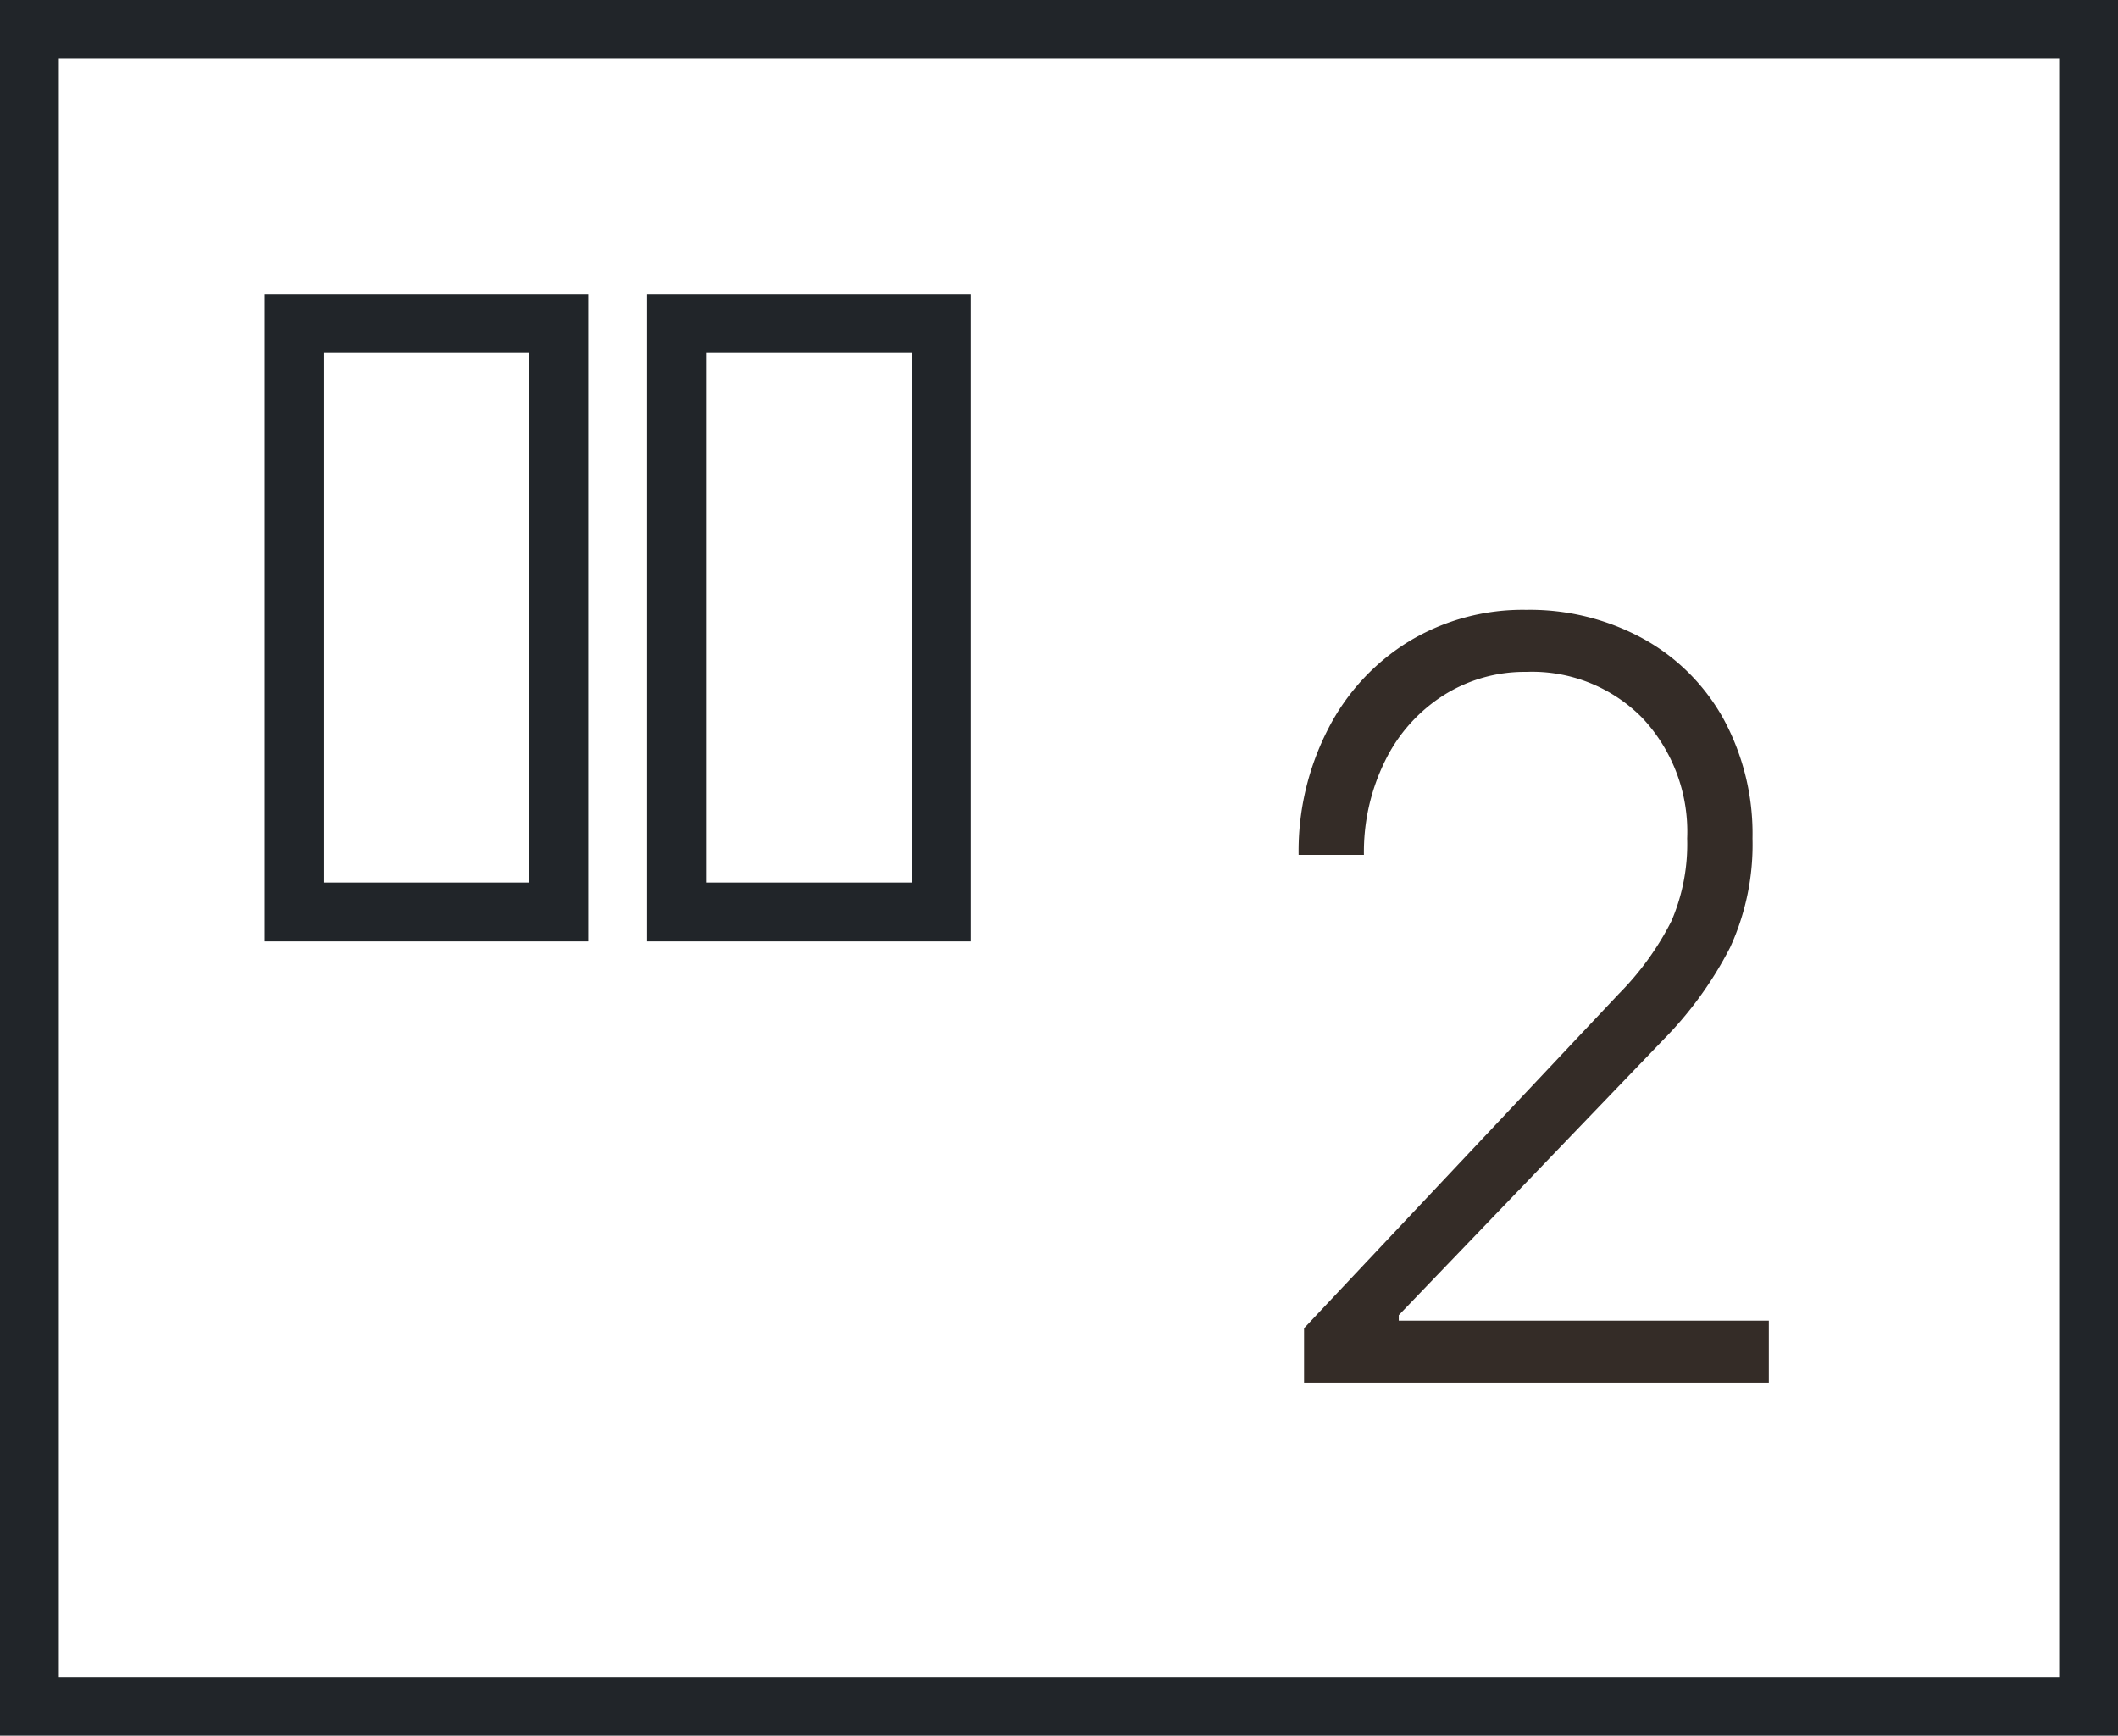 <svg xmlns="http://www.w3.org/2000/svg" width="72" height="59" viewBox="0 0 72 59">
  <g id="Group_930" data-name="Group 930" transform="translate(-1428 -4135)">
    <path id="Path_884" data-name="Path 884" d="M2.331,0V-1.85L13.024-13.209a9.813,9.813,0,0,0,1.794-2.479,6.611,6.611,0,0,0,.536-2.812,5.642,5.642,0,0,0-1.517-4.088,5.253,5.253,0,0,0-3.959-1.573,5.152,5.152,0,0,0-2.812.8,5.5,5.5,0,0,0-1.979,2.22,6.982,6.982,0,0,0-.721,3.2H2.146a9.062,9.062,0,0,1,1-4.274A7.478,7.478,0,0,1,5.9-25.2,7.48,7.48,0,0,1,9.879-26.27a8.024,8.024,0,0,1,3.978.98,6.96,6.96,0,0,1,2.738,2.738,8.176,8.176,0,0,1,.98,4.052,8.357,8.357,0,0,1-.758,3.7,12.737,12.737,0,0,1-2.275,3.145L5.55-2.294v.185H18.13V0Z" transform="translate(1470 4182)" fill="#342c27"/>
    <g id="Rectangle_481" data-name="Rectangle 481" transform="translate(1428 4135)" fill="none" stroke="#212529" stroke-width="2">
      <rect width="72" height="59" stroke="none"/>
      <rect x="1" y="1" width="70" height="57" fill="none"/>
    </g>
    <g id="Rectangle_482" data-name="Rectangle 482" transform="translate(1437 4145)" fill="none" stroke="#212529" stroke-width="2">
      <rect width="11" height="22" stroke="none"/>
      <rect x="1" y="1" width="9" height="20" fill="none"/>
    </g>
    <g id="Rectangle_483" data-name="Rectangle 483" transform="translate(1450 4145)" fill="none" stroke="#212529" stroke-width="2">
      <rect width="11" height="22" stroke="none"/>
      <rect x="1" y="1" width="9" height="20" fill="none"/>
    </g>
  </g>
</svg>
